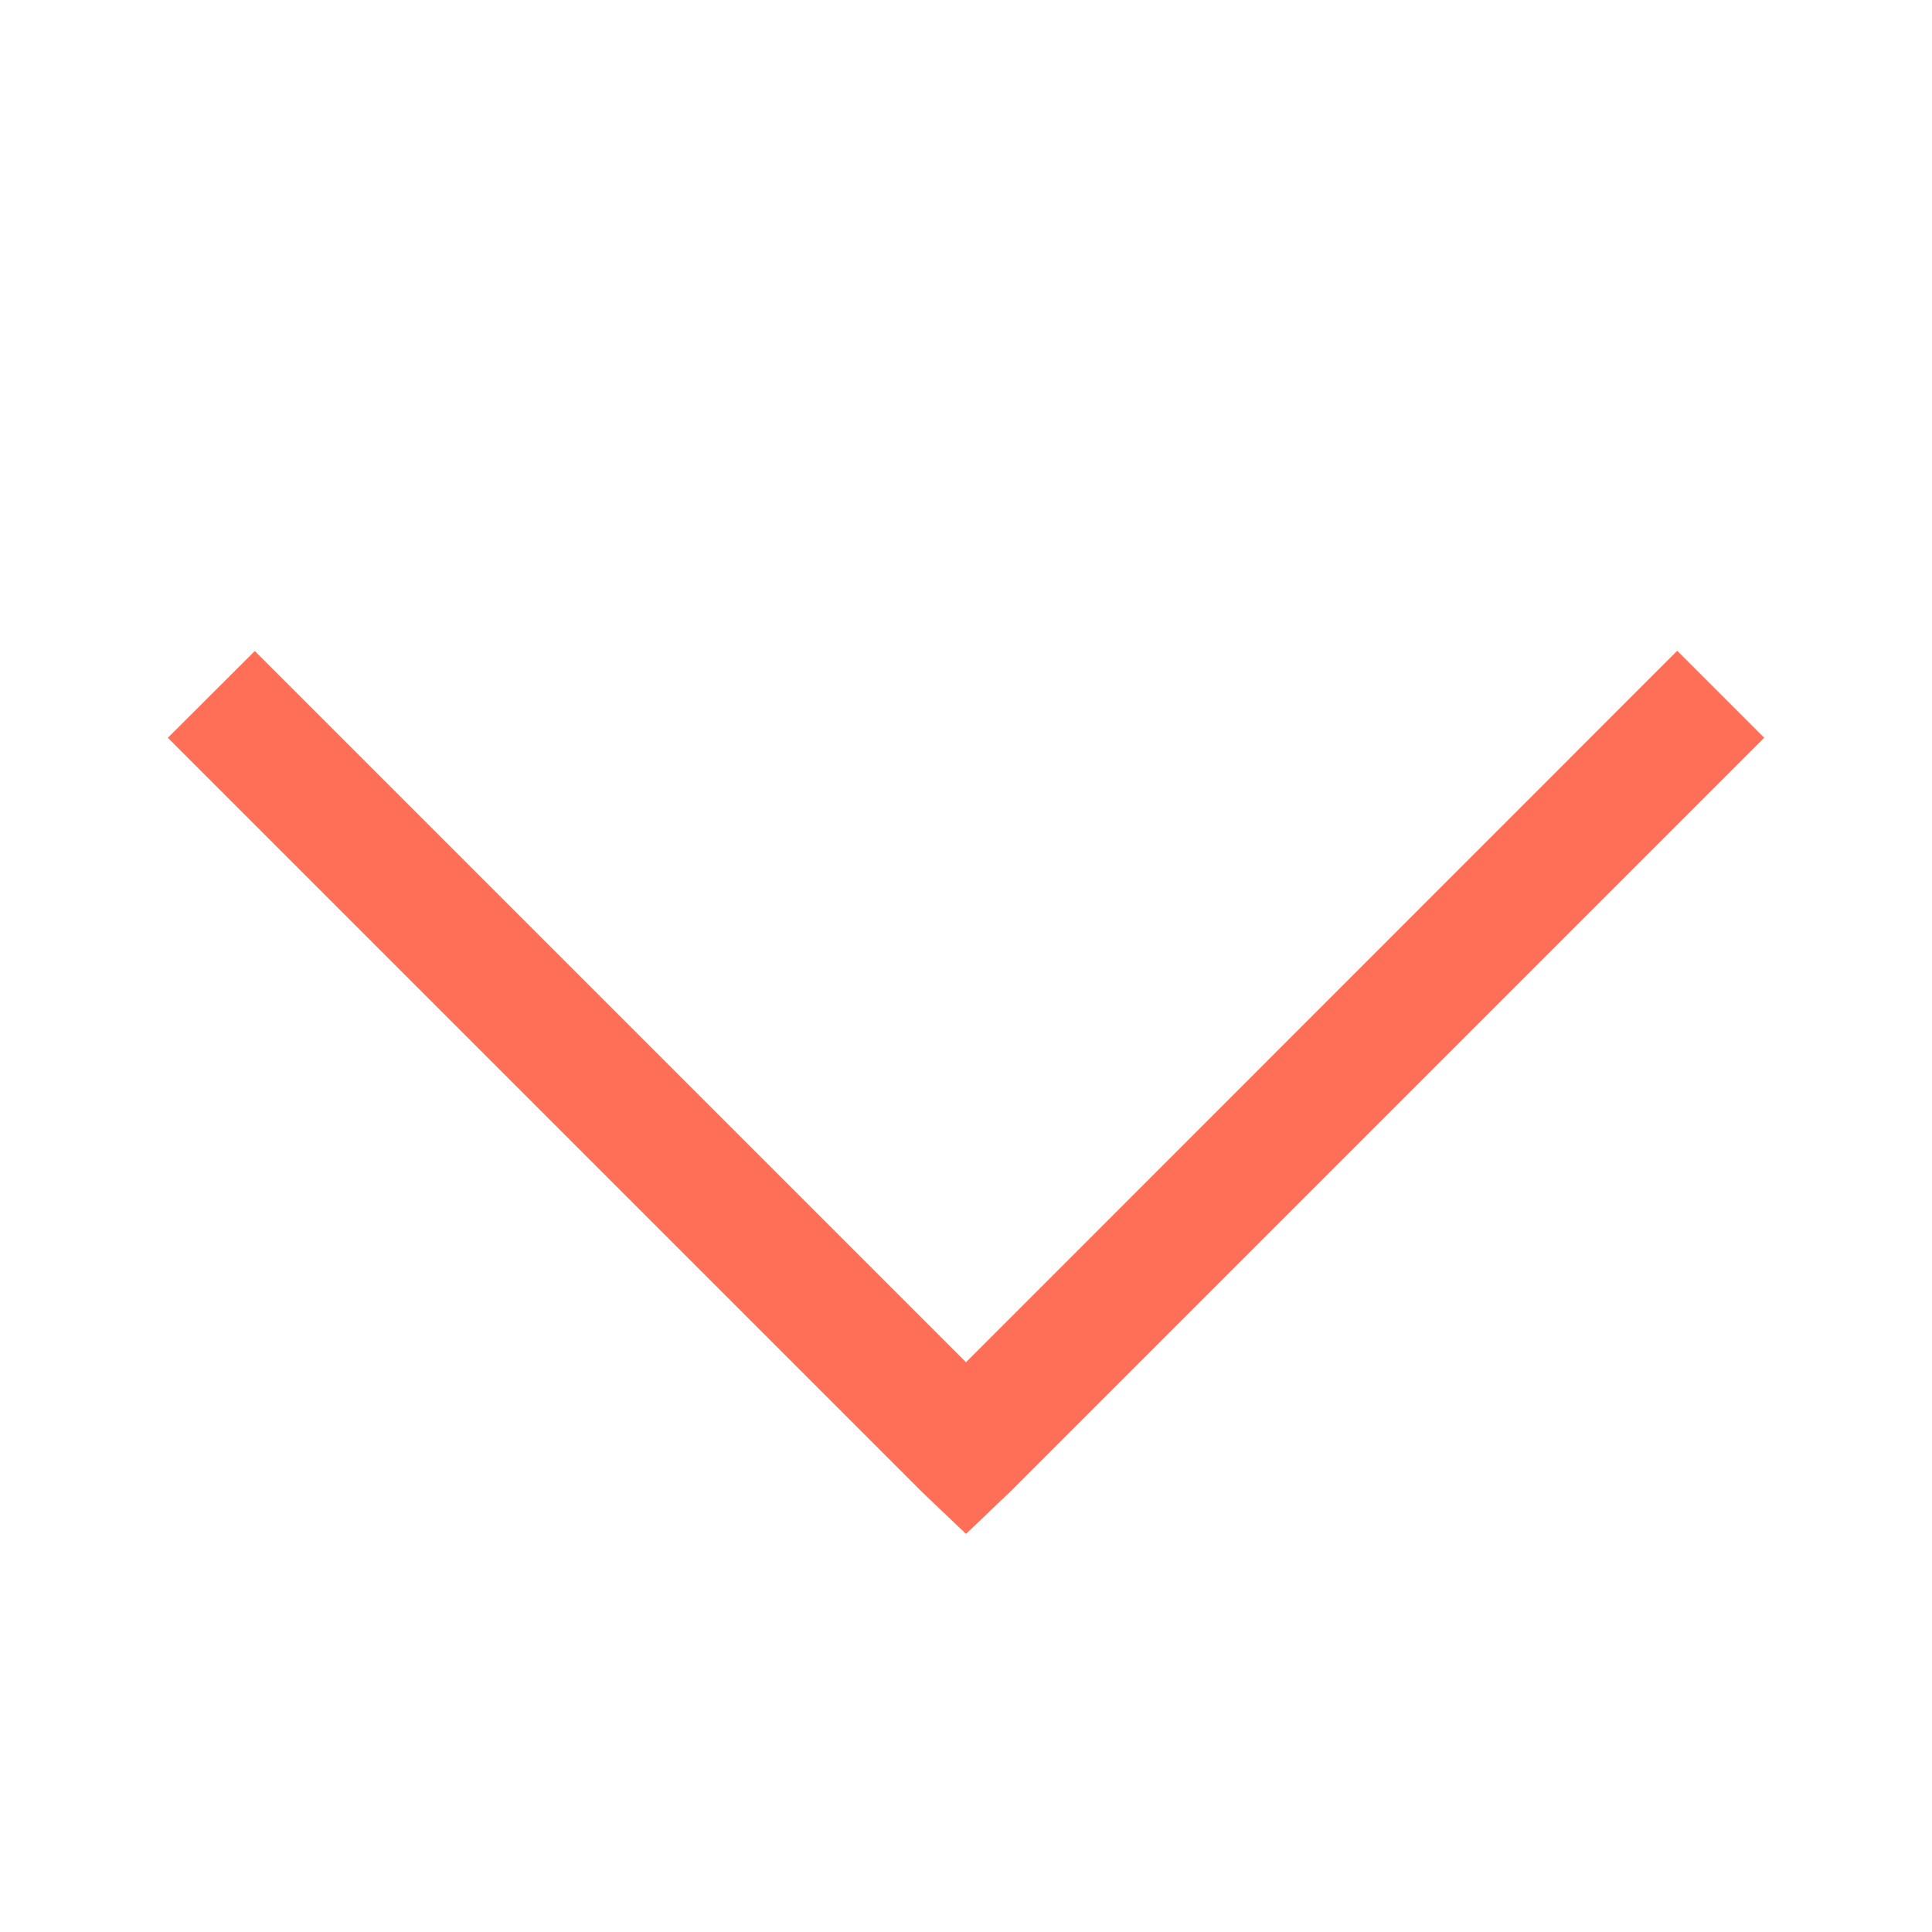 <svg width="32" height="32" viewBox="0 0 32 32" fill="none" xmlns="http://www.w3.org/2000/svg">
<path d="M16 25.406L16.72 24.719L29.22 12.219L27.78 10.779L16 22.563L4.22 10.783L2.78 12.22L15.28 24.72L16 25.406Z" fill="#FF6E56"/>
</svg>
